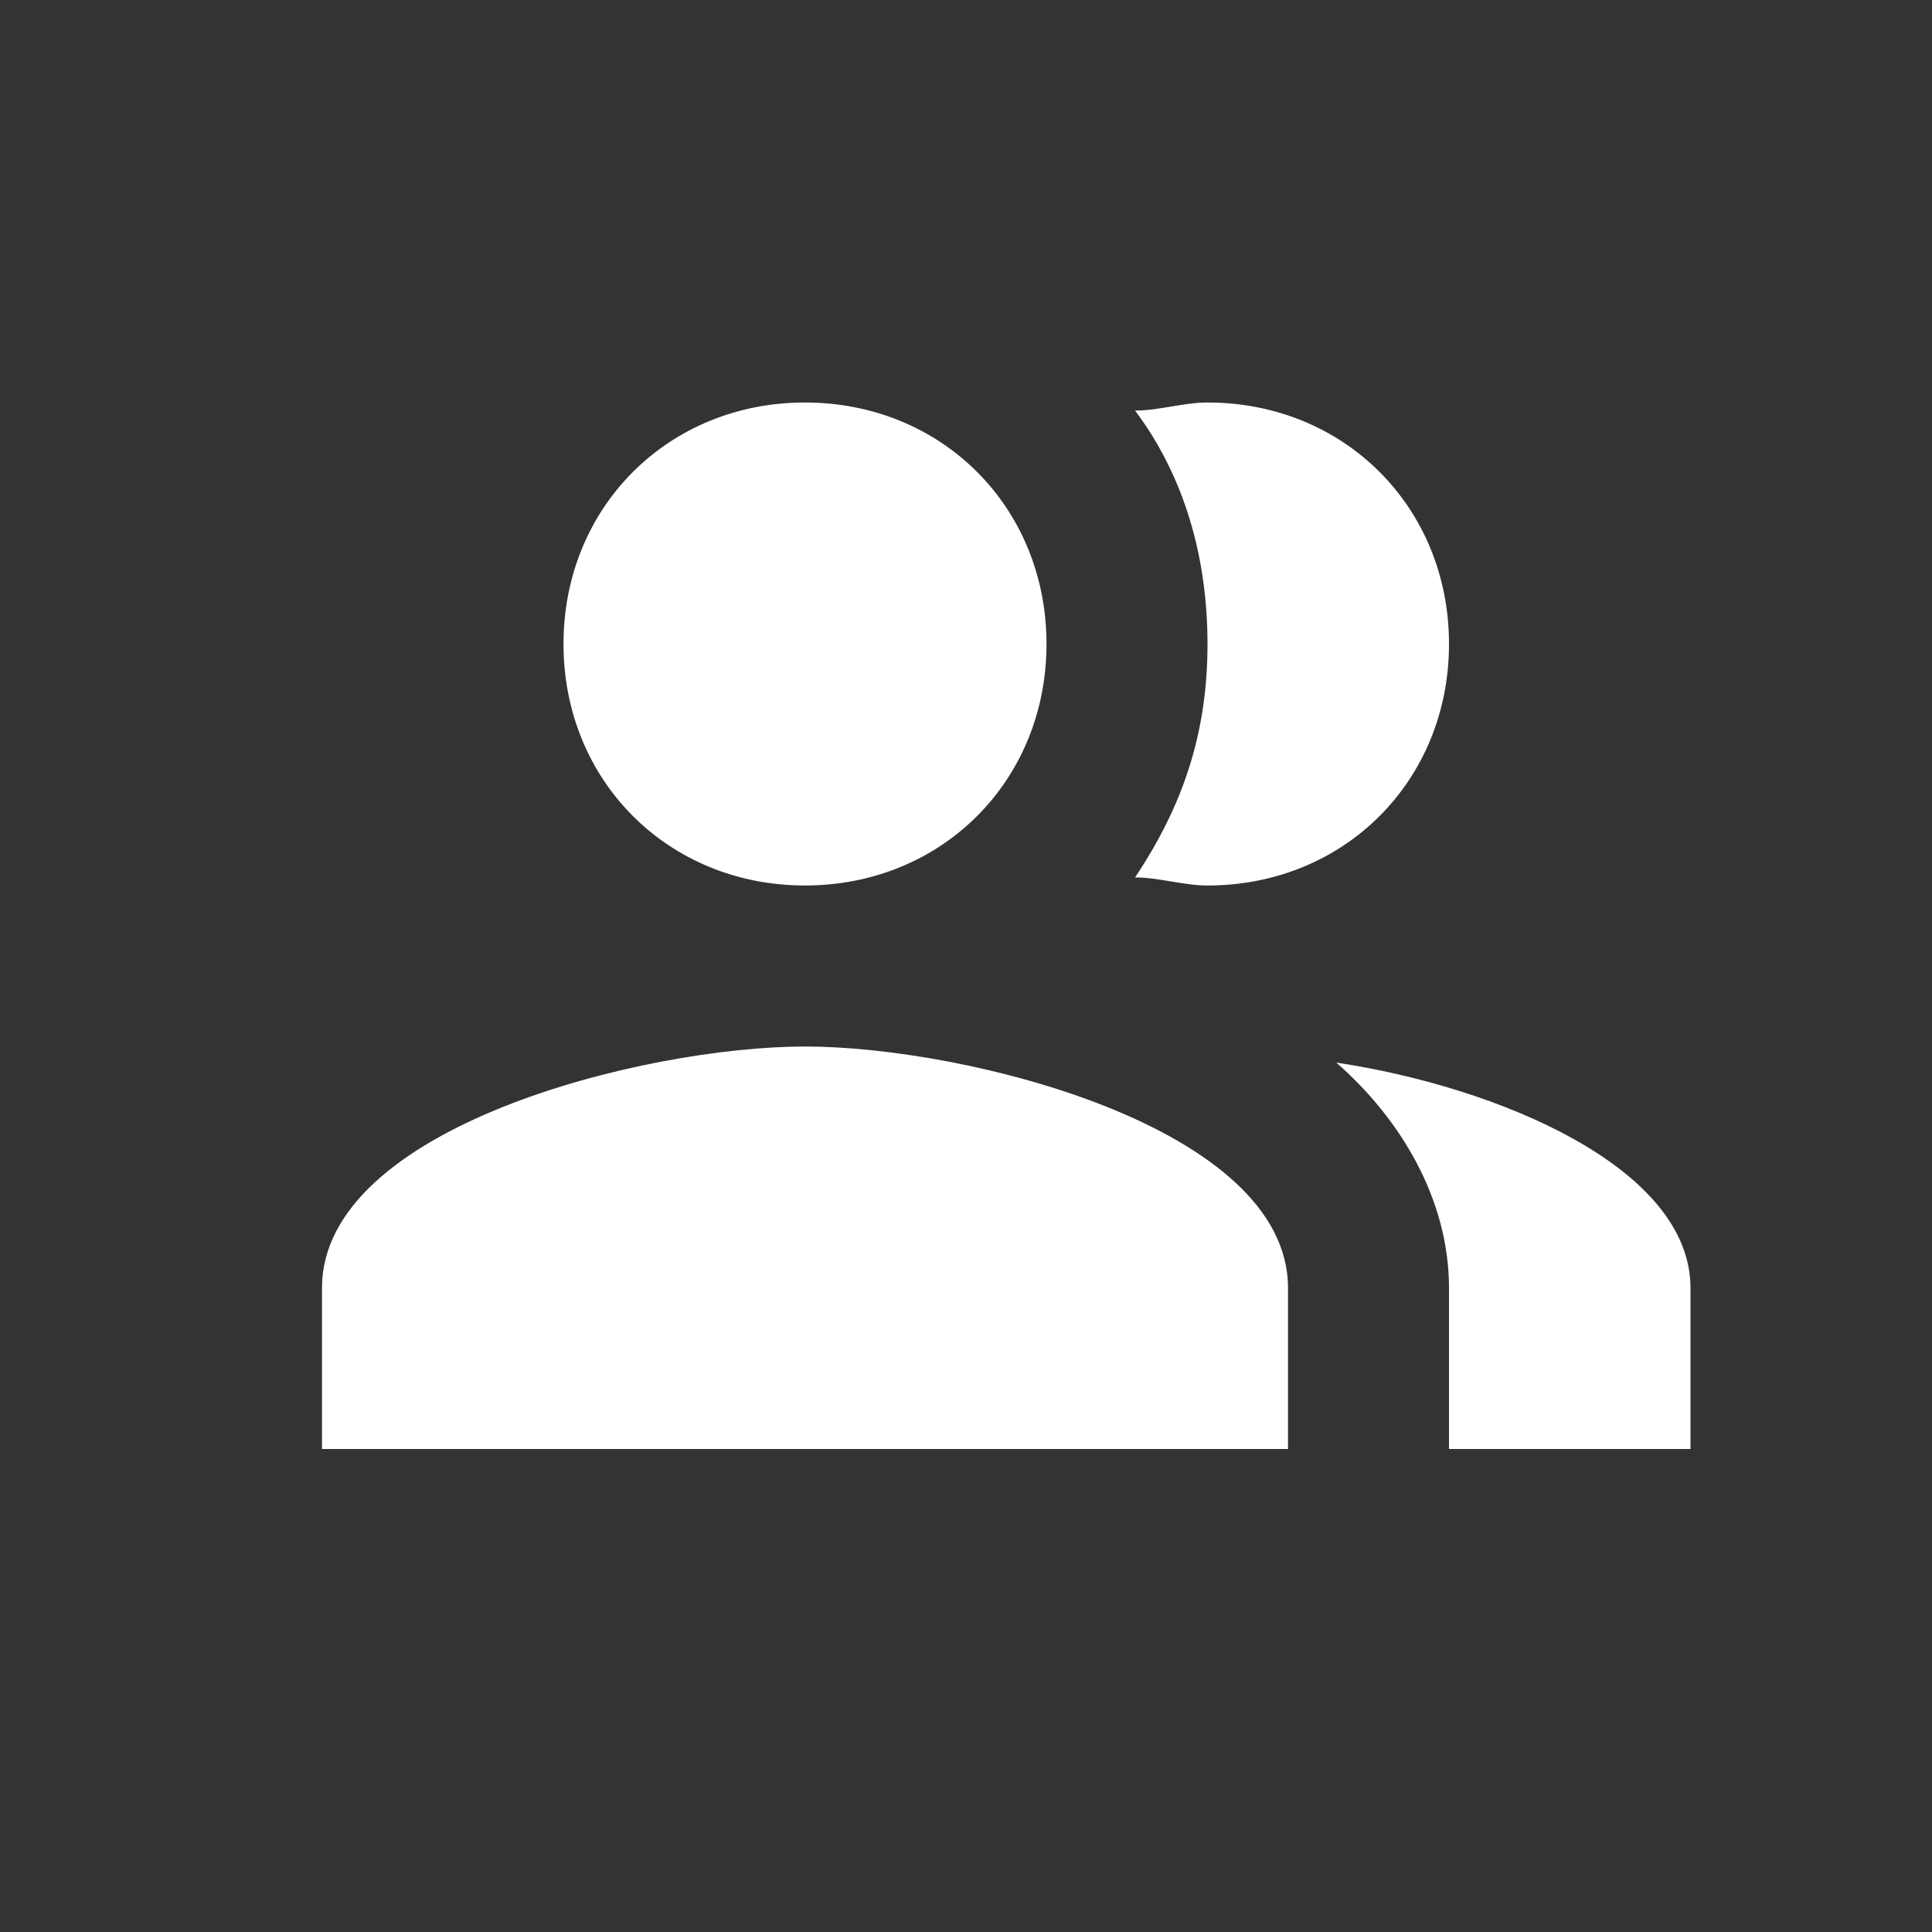 <?xml version="1.0" encoding="utf-8"?>
<!-- Generator: Adobe Illustrator 20.0.0, SVG Export Plug-In . SVG Version: 6.00 Build 0)  -->
<svg version="1.1" id="Layer_1" xmlns="http://www.w3.org/2000/svg" xmlns:xlink="http://www.w3.org/1999/xlink" x="0px" y="0px"
	 viewBox="0 0 24 24" style="enable-background:new 0 0 24 24;" xml:space="preserve">
<rect x="0" y="0" width="24" height="24" fill="#333333" stroke="none"/>
<style type="text/css">
	.st0{fill:none;}
	.st1{fill:#FFFFFF;}
</style>
<path class="st0" d="M0,0h24v24H0V0z"/>
<path class="st1" d="M15,11c1.7,0,3-1.3,3-3s-1.3-3-3-3c-0.3,0-0.6,0.1-0.9,0.1C14.7,5.9,15,6.9,15,8s-0.3,2-0.9,2.9
	C14.4,10.9,14.7,11,15,11z M10,11c1.7,0,3-1.3,3-3s-1.3-3-3-3S7,6.3,7,8S8.3,11,10,11z M16.6,13.2c0.8,0.7,1.4,1.7,1.4,2.8v2h3v-2
	C21,14.5,18.6,13.5,16.6,13.2z M10,13c-2,0-6,1-6,3v2h12v-2C16,14,12,13,10,13z"/>
</svg>
